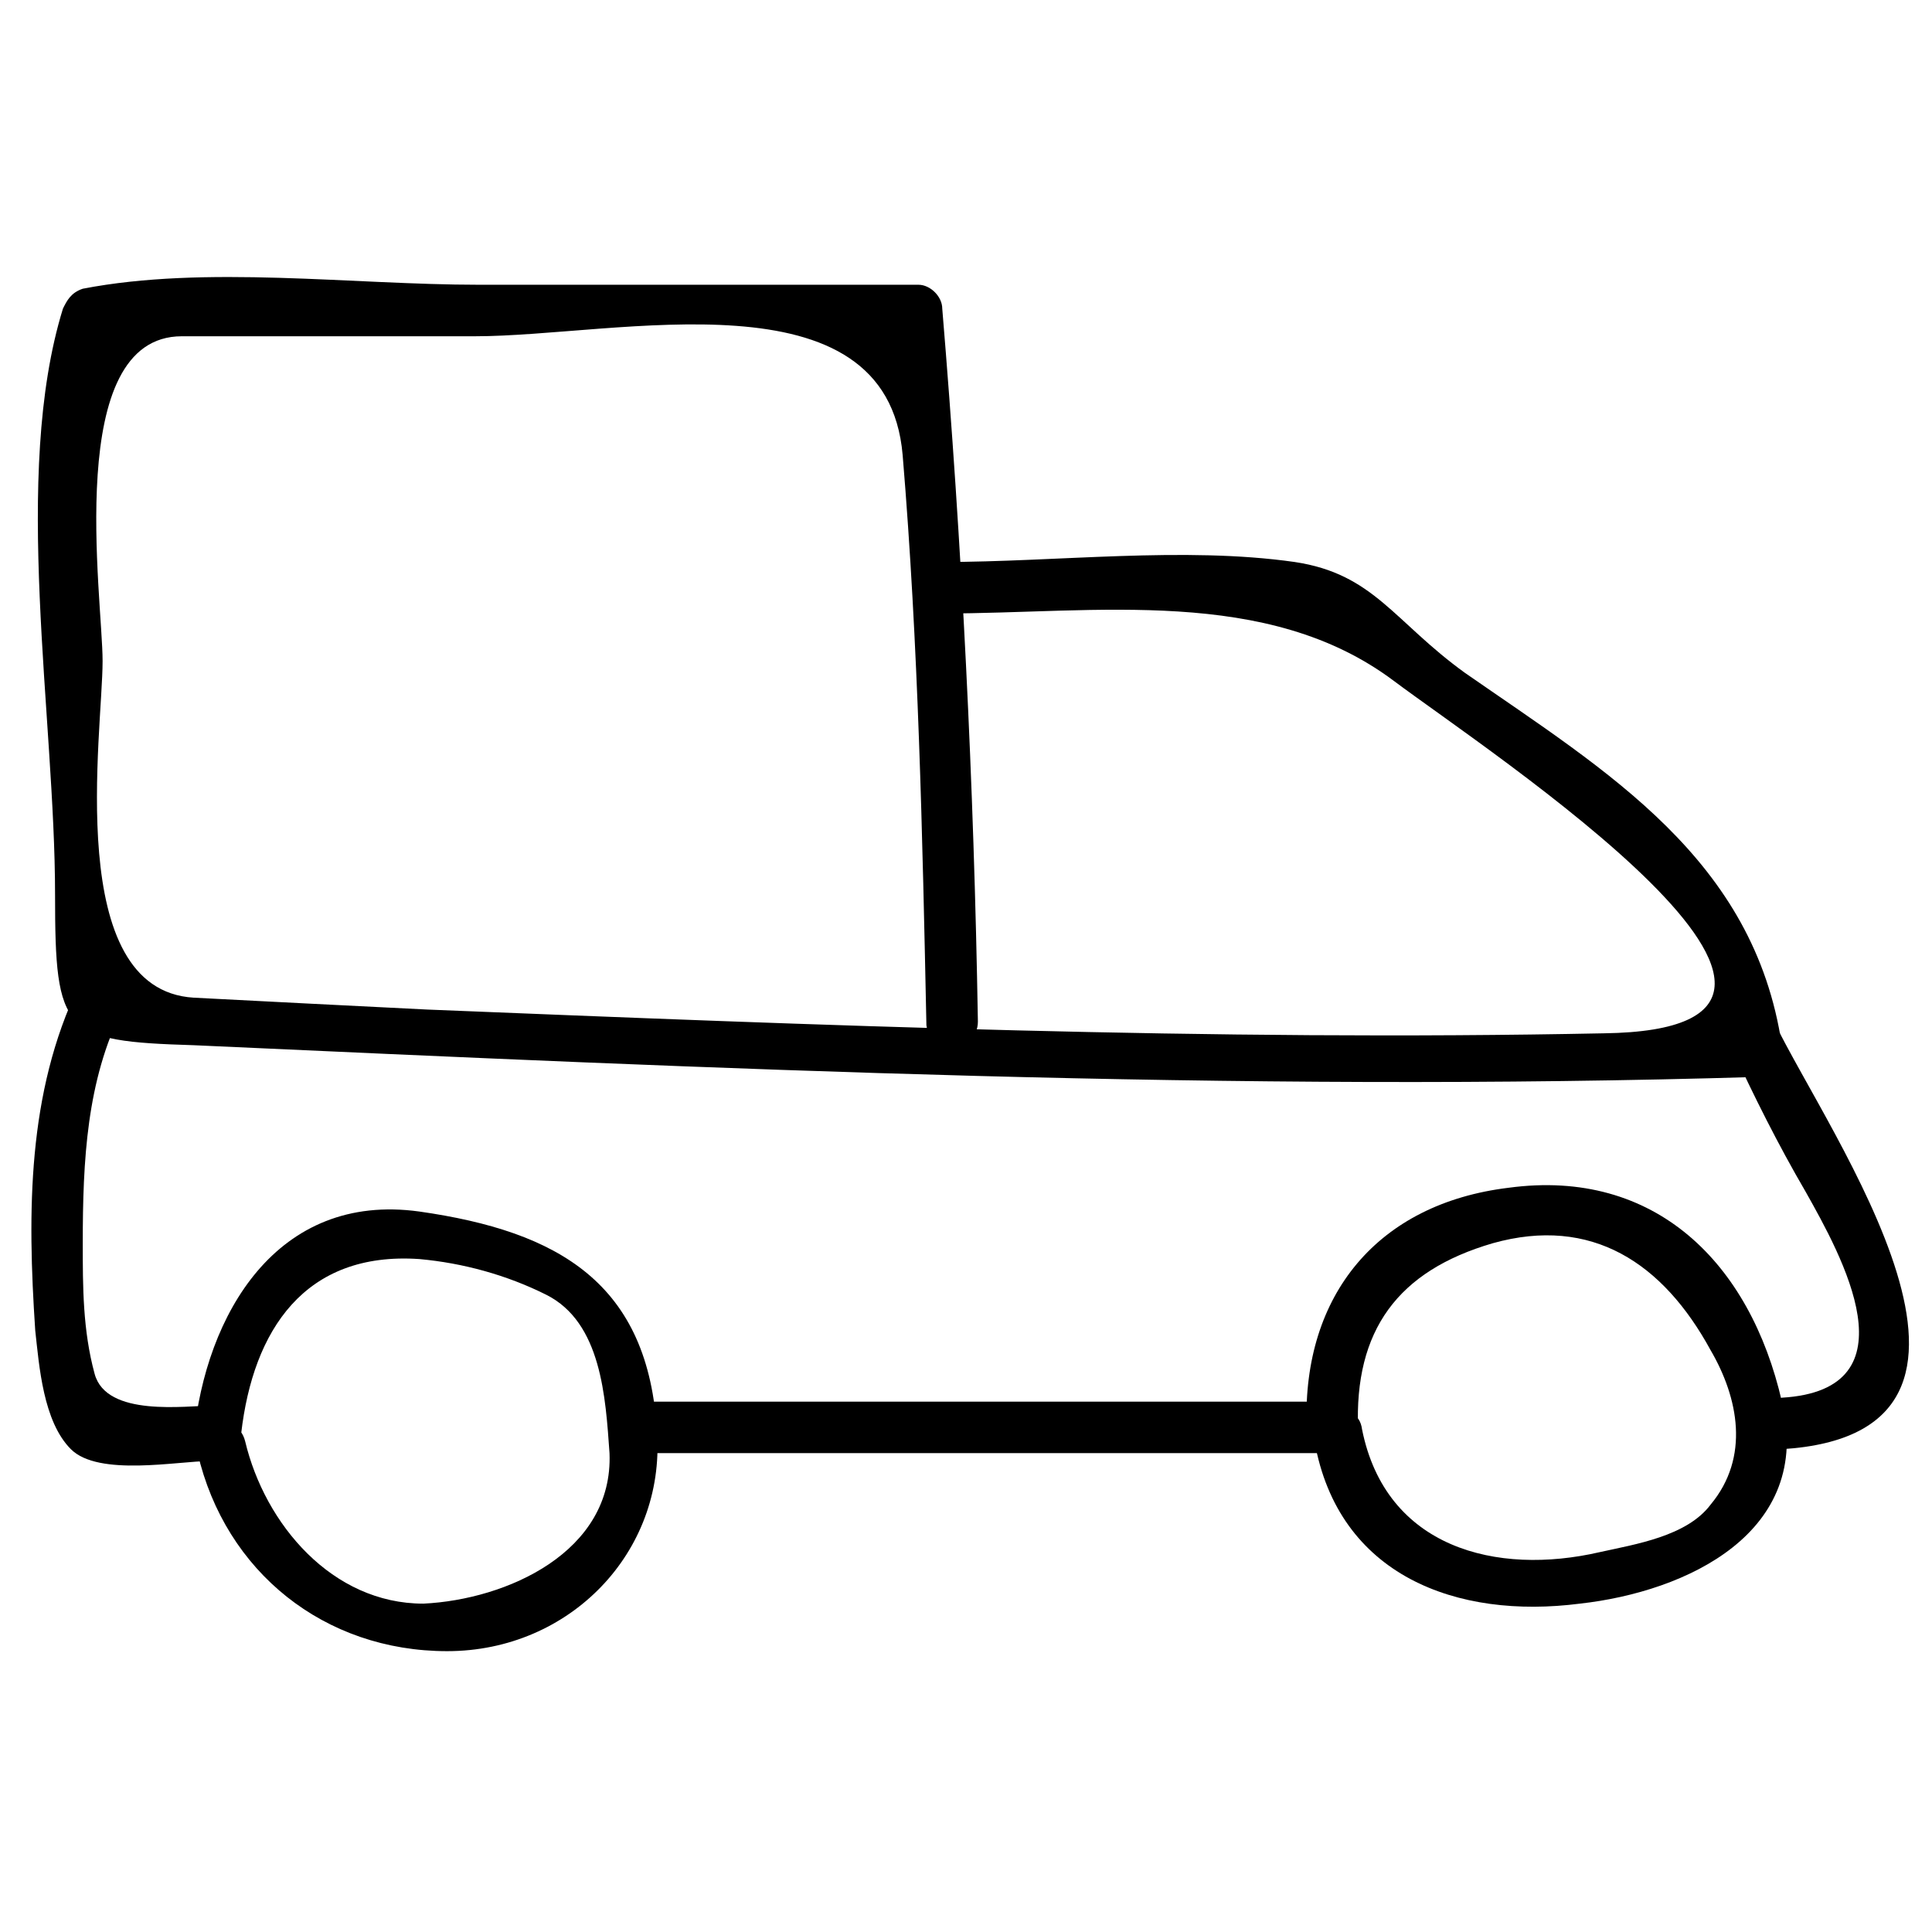 <?xml version="1.0" encoding="UTF-8"?>
<!-- Uploaded to: SVG Repo, www.svgrepo.com, Generator: SVG Repo Mixer Tools -->
<svg fill="#000000" width="800px" height="800px" version="1.1" viewBox="144 144 512 512" xmlns="http://www.w3.org/2000/svg">
 <g>
  <path d="m403.15 414.69c-1.051-62.977-4.199-125.95-9.445-188.93 0-3.148-3.148-6.297-6.297-6.297h-116.51c-33.586 0-72.422-5.246-104.96 1.051-3.148 1.051-4.199 3.148-5.25 5.25-13.645 44.082-2.098 108.11-2.098 155.34 0 36.734 2.098 38.836 36.734 39.887 138.55 6.297 276.05 12.594 414.59 8.398 4.199 0 7.348-4.199 6.297-8.398-7.348-49.332-46.184-72.422-83.969-98.664-18.895-13.645-24.141-26.238-45.133-29.391-29.391-4.199-62.977 0-93.414 0-8.398 0-8.398 13.645 0 13.645 40.934 0 86.066-7.348 119.66 17.844 25.191 18.895 137.5 92.363 55.629 93.414-103.91 2.098-207.82-2.098-311.73-6.297-20.992-1.051-41.984-2.098-61.926-3.148-34.637-2.098-24.141-70.324-24.141-89.215 0-16.793-10.496-86.066 20.992-86.066h77.672c37.785 0 109.16-17.844 113.36 31.488 4.199 50.383 5.246 100.76 6.297 151.14 1.047 7.344 13.645 7.344 13.645-1.055z"/>
  <path d="m602.57 420.99c6.297 13.645 12.594 26.238 19.941 38.836 9.445 16.793 29.391 52.48-6.297 54.578-8.398 1.051-8.398 13.645 0 13.645 69.273-4.199 12.594-82.918-2.098-113.36-4.199-7.348-15.742-1.051-11.547 6.297z"/>
  <path d="m493.41 515.45h-176.33c-8.398 0-8.398 13.645 0 13.645h176.33c8.395-1.047 8.395-13.645 0-13.645z"/>
  <path d="m200.57 516.5c-7.348 0-28.34 3.148-31.488-8.398-3.148-11.547-3.148-23.09-3.148-34.637 0-22.043 1.051-43.035 10.496-61.926 3.148-7.348-7.348-14.695-11.547-6.297-13.645 28.34-13.645 59.828-11.547 91.316 1.051 9.445 2.098 24.141 9.445 31.488 7.348 7.348 28.34 3.148 36.734 3.148 9.453-2.098 9.453-14.695 1.055-14.695z"/>
  <path d="m207.92 523.85c3.148-27.289 16.793-48.281 47.23-46.184 11.547 1.051 23.09 4.199 33.586 9.445 14.695 7.348 15.742 27.289 16.793 41.984 1.051 26.238-27.289 38.836-49.332 39.887-24.141 0-41.984-20.992-47.23-43.035-2.098-8.398-14.695-5.246-12.594 3.148 7.348 31.488 33.586 52.48 66.125 52.48s57.727-26.238 55.629-57.727c-2.098-39.887-26.238-53.531-62.977-58.777-37.785-5.246-56.68 27.289-59.828 59.828-1.047 7.348 11.547 7.348 12.598-1.051z"/>
  <path d="m503.91 522.8c-1.051-26.238 10.496-41.984 35.688-49.332 26.238-7.348 45.133 5.246 57.727 28.34 7.348 12.594 10.496 28.34 0 40.934-6.297 8.398-19.941 10.496-29.391 12.594-27.289 6.297-56.68-1.051-62.977-32.539-1.051-8.398-13.645-5.246-12.594 3.148 6.297 35.688 37.785 47.23 70.324 43.035 28.34-3.148 61.926-18.895 53.531-53.531-8.398-36.734-33.586-61.926-72.422-56.68-34.637 4.199-54.578 28.34-53.531 62.977 0 9.453 13.645 9.453 13.645 1.055z"/>
 </g>
</svg>